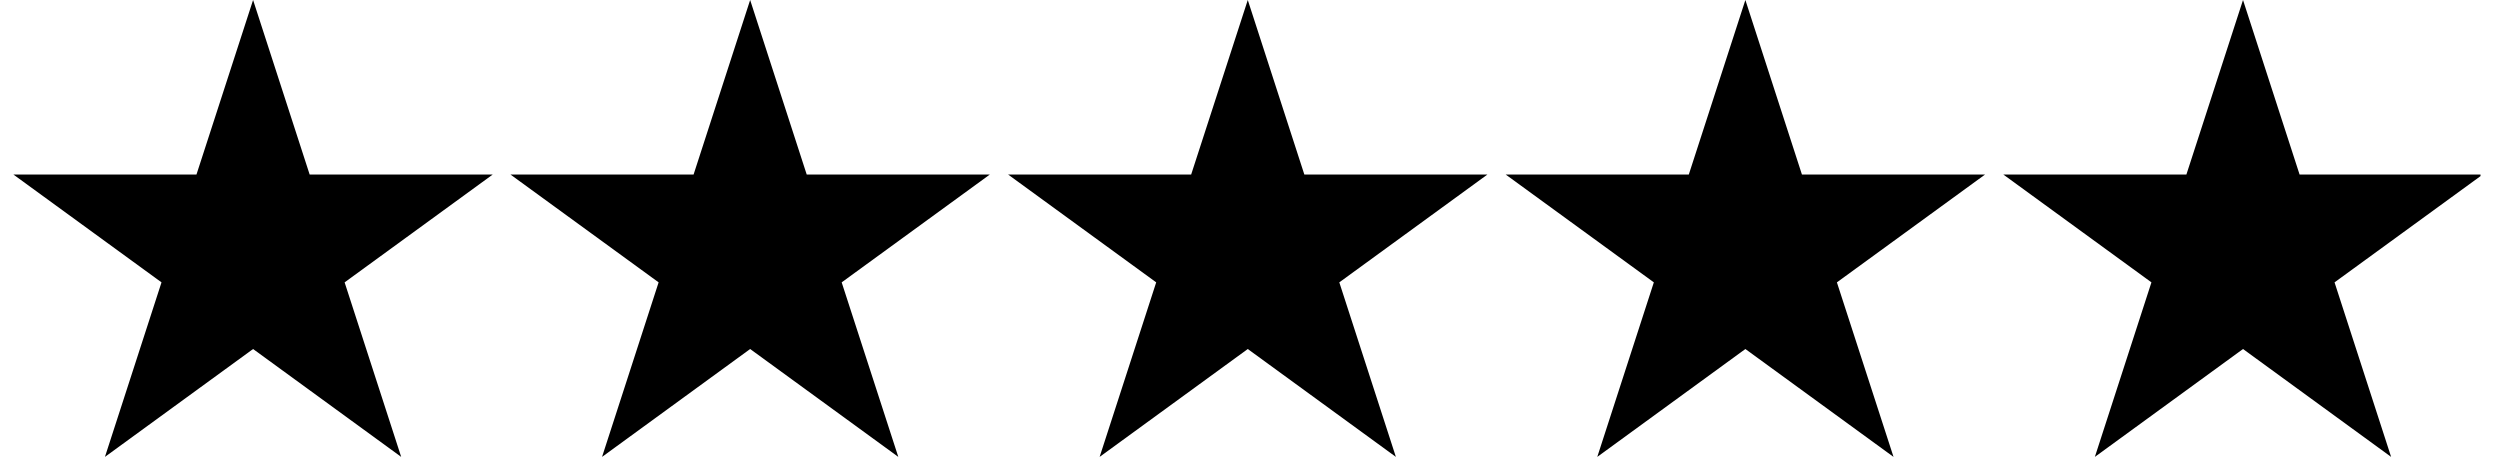 <svg version="1.0" preserveAspectRatio="xMidYMid meet" height="50" viewBox="0 0 202.5 37.5" zoomAndPan="magnify" width="270" xmlns:xlink="http://www.w3.org/1999/xlink" xmlns="http://www.w3.org/2000/svg"><defs><clipPath id="ca907631f5"><path clip-rule="nonzero" d="M 1.086 0 L 39.973 0 L 39.973 37.008 L 1.086 37.008 Z M 1.086 0"></path></clipPath><clipPath id="8c25647316"><path clip-rule="nonzero" d="M 20.5 0 L 25.082 14.137 L 39.91 14.137 L 27.914 22.871 L 32.496 37.008 L 20.5 28.27 L 8.5 37.008 L 13.082 22.871 L 1.086 14.137 L 15.914 14.137 Z M 20.5 0"></path></clipPath><clipPath id="1d4f2484c1"><path clip-rule="nonzero" d="M 41.348 0 L 80.234 0 L 80.234 37.008 L 41.348 37.008 Z M 41.348 0"></path></clipPath><clipPath id="76299791b4"><path clip-rule="nonzero" d="M 60.762 0 L 65.344 14.137 L 80.176 14.137 L 68.176 22.871 L 72.762 37.008 L 60.762 28.27 L 48.766 37.008 L 53.348 22.871 L 41.348 14.137 L 56.18 14.137 Z M 60.762 0"></path></clipPath><clipPath id="fbabd455ed"><path clip-rule="nonzero" d="M 81.656 0 L 120.543 0 L 120.543 37.008 L 81.656 37.008 Z M 81.656 0"></path></clipPath><clipPath id="547bd76553"><path clip-rule="nonzero" d="M 101.07 0 L 105.652 14.137 L 120.48 14.137 L 108.484 22.871 L 113.066 37.008 L 101.07 28.27 L 89.07 37.008 L 93.652 22.871 L 81.656 14.137 L 96.484 14.137 Z M 101.07 0"></path></clipPath><clipPath id="0b549ccf6d"><path clip-rule="nonzero" d="M 121.961 0 L 160.848 0 L 160.848 37.008 L 121.961 37.008 Z M 121.961 0"></path></clipPath><clipPath id="e436938202"><path clip-rule="nonzero" d="M 141.375 0 L 145.957 14.137 L 160.789 14.137 L 148.789 22.871 L 153.375 37.008 L 141.375 28.27 L 129.379 37.008 L 133.961 22.871 L 121.961 14.137 L 136.793 14.137 Z M 141.375 0"></path></clipPath><clipPath id="1fb3755eb1"><path clip-rule="nonzero" d="M 162.27 0 L 200.922 0 L 200.922 37.008 L 162.27 37.008 Z M 162.27 0"></path></clipPath><clipPath id="34dfa36ec7"><path clip-rule="nonzero" d="M 181.684 0 L 186.266 14.137 L 201.098 14.137 L 189.098 22.871 L 193.68 37.008 L 181.684 28.27 L 169.684 37.008 L 174.266 22.871 L 162.27 14.137 L 177.098 14.137 Z M 181.684 0"></path></clipPath></defs><g clip-path="url(#ca907631f5)"><g clip-path="url(#8c25647316)"><path fill-rule="nonzero" fill-opacity="1" d="M 1.086 0 L 39.973 0 L 39.973 37.008 L 1.086 37.008 Z M 1.086 0" fill="#000000"></path></g></g><g clip-path="url(#1d4f2484c1)"><g clip-path="url(#76299791b4)"><path fill-rule="nonzero" fill-opacity="1" d="M 41.348 0 L 80.234 0 L 80.234 37.008 L 41.348 37.008 Z M 41.348 0" fill="#000000"></path></g></g><g clip-path="url(#fbabd455ed)"><g clip-path="url(#547bd76553)"><path fill-rule="nonzero" fill-opacity="1" d="M 81.656 0 L 120.543 0 L 120.543 37.008 L 81.656 37.008 Z M 81.656 0" fill="#000000"></path></g></g><g clip-path="url(#0b549ccf6d)"><g clip-path="url(#e436938202)"><path fill-rule="nonzero" fill-opacity="1" d="M 121.961 0 L 160.848 0 L 160.848 37.008 L 121.961 37.008 Z M 121.961 0" fill="#000000"></path></g></g><g clip-path="url(#1fb3755eb1)"><g clip-path="url(#34dfa36ec7)"><path fill-rule="nonzero" fill-opacity="1" d="M 162.27 0 L 201.156 0 L 201.156 37.008 L 162.27 37.008 Z M 162.27 0" fill="#000000"></path></g></g></svg>